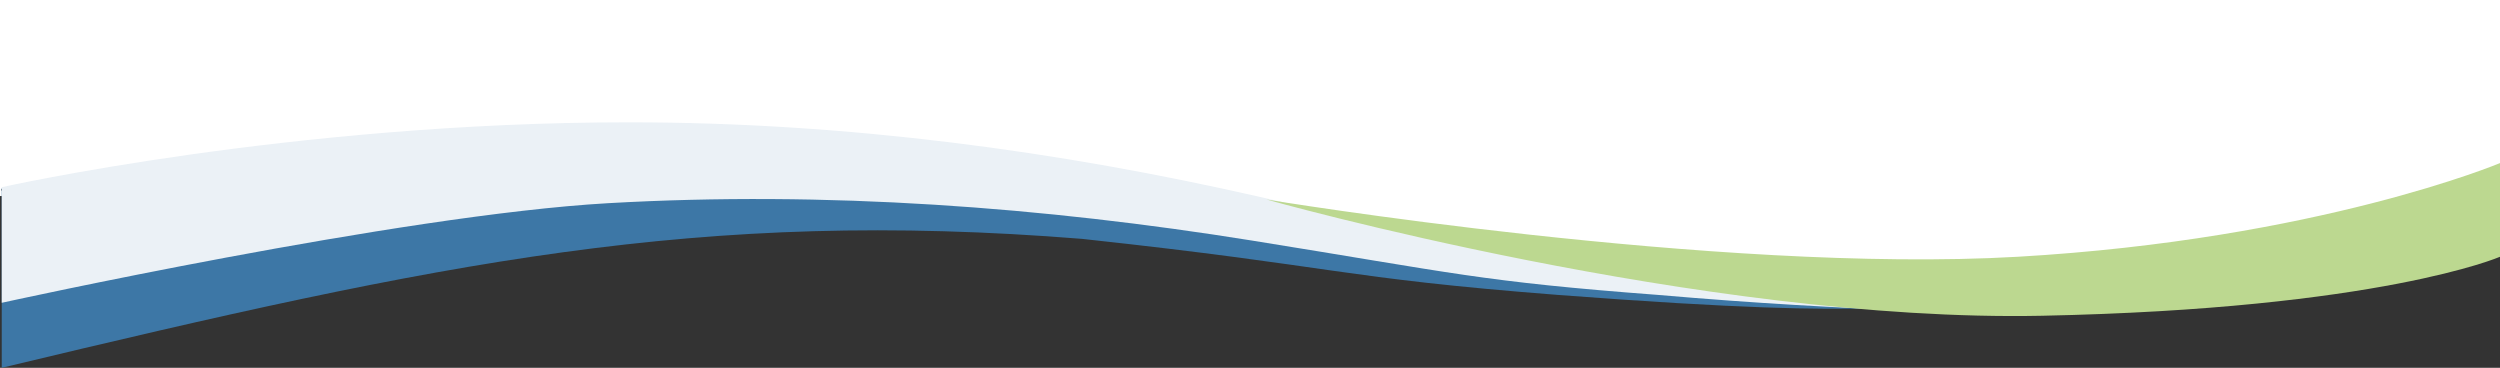 <svg xmlns="http://www.w3.org/2000/svg" width="1441" height="212" viewBox="0 0 1441 212"><rect x="0" y="0" width="1441" height="212" fill="#333333" stroke="none"/><defs><style>.a{fill:#fff;}.b{fill:#3d77a6;}.c{fill:#ebf1f6;}.d{fill:#bcd890;}</style></defs><rect class="a" width="1441" height="113"></rect><path style="stroke: rgb(0, 0, 0); fill: rgb(255, 255, 255);" d="M 0.842 109.442 C 165.718 94.243 265.748 36.772 737.301 122.083 C 805.102 134.349 1184.521 234.618 1444.593 95.696 C 1452.659 91.387 1448.466 -1.05 1440.793 -1.069 C 952.16 -2.302 473.024 -0.08 -1.368 -1.069"></path><path class="a" d="M0,0,21.422,34.168,185.068,75.08,364.782,103.4l83.287,3.6h89.063c.937,0,84.937-5.845,84.937-5.845l50-6.744,42.143-8.542,17.61-4.046,28.247-7.34V6.906Z" transform="translate(680.932 73)"></path><path class="b" d="M81.394,119C335.36,58.11,483.34,26.986,704.02,44.678c148,15.991,148.268,22.506,274.314,32.31,105.739,8.053,150.384,8.522,180.666,7.7-34.739-.672-228.2-28.748-255.593-31.861C782.1,39.041,917.729,46.315,806.04,20.872,691.731-5.173,569.506-22,442.712-22,248.478-22,81.394,15.4,81.394,15.4" transform="translate(-80.394 93)"></path><path class="c" d="M326.89,56.086C452.822,48.9,578.248,58.387,698.1,77.632c117.105,18.8,131.782,23.621,234.02,31.324,113.091,9.8,196.6,10.624,226.883,9.8-34.739-.672-143.465-6.691-170.862-9.8C866.831,95.169,813.741,77.784,702.052,52.34,587.743,26.3,465.518,9.468,338.724,9.468c-194.235,0-361.319,37.4-361.319,37.4V113.5S206.726,62.945,326.89,56.086" transform="translate(23.594 61.032)"></path><path class="d" d="M1814-11018.164s-105,44-278,54-433-33-433-33,252,71,447,67,264-34,264-34Z" transform="translate(-373 11112.164)"></path></svg>